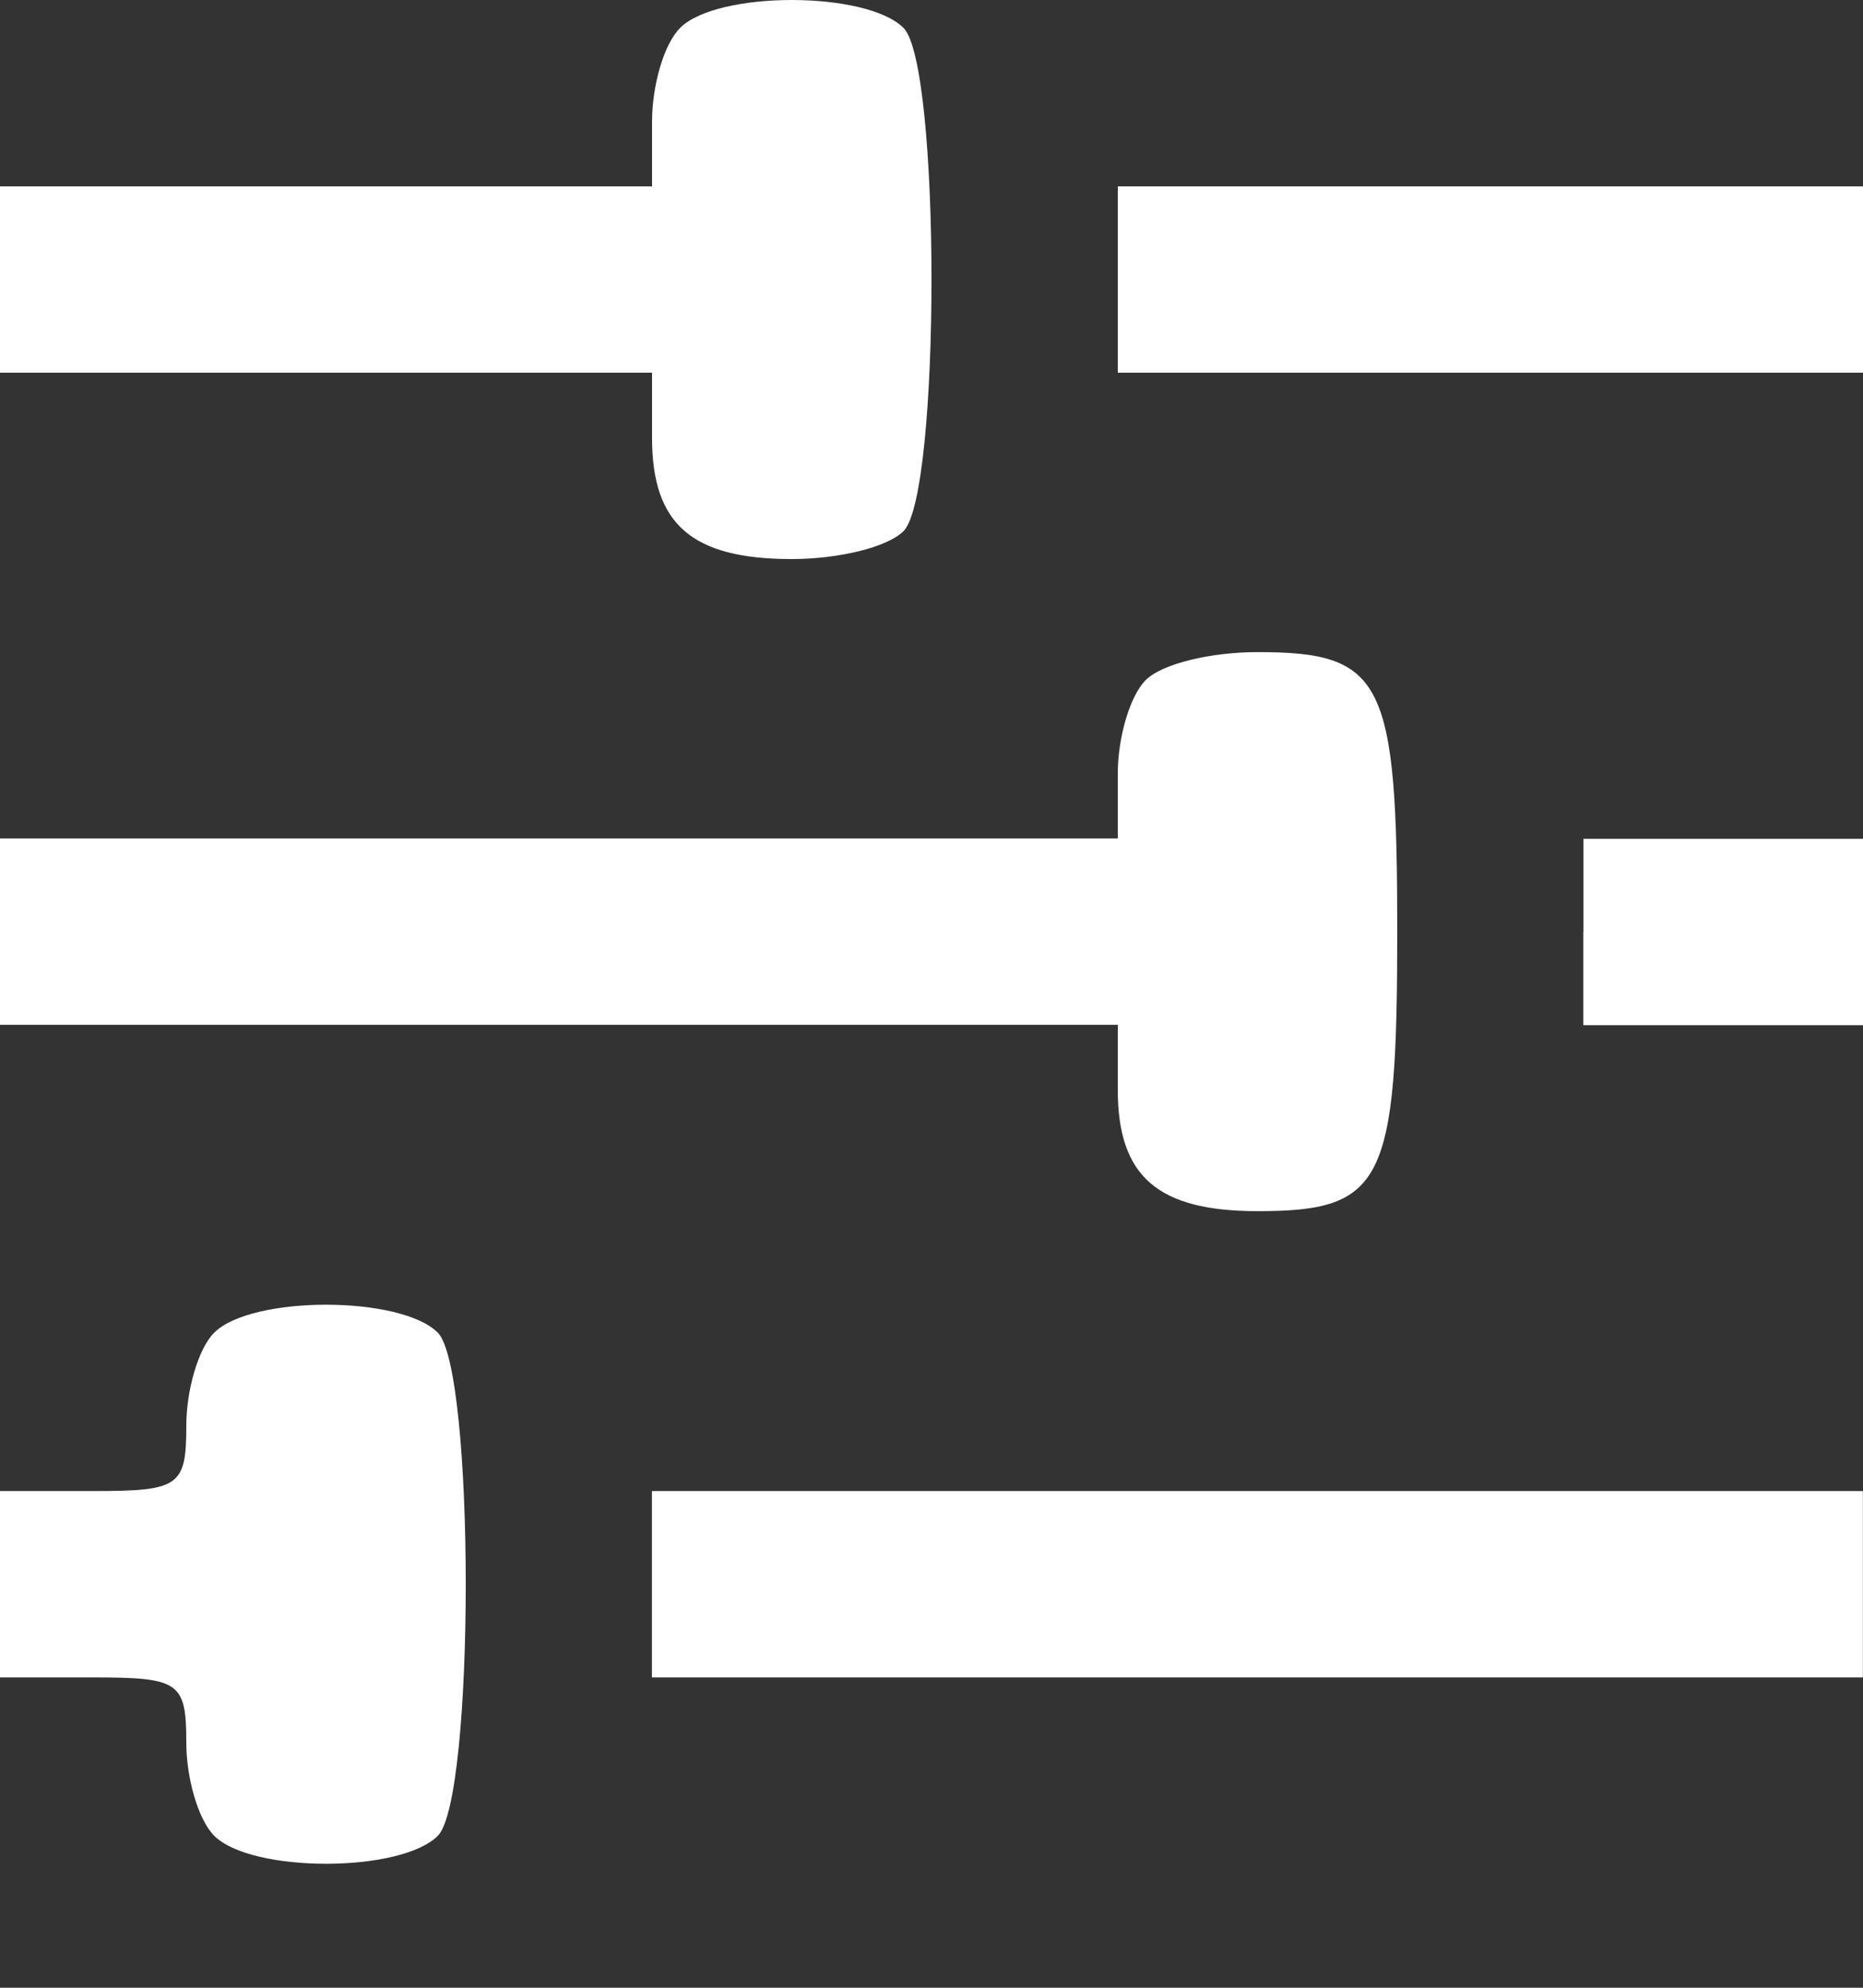 <svg width="15" height="16" fill="none" xmlns="http://www.w3.org/2000/svg"><rect width="100%" height="100%" fill="#333333" stroke="none"/><path d="M5.475.226c-.131.13-.225.468-.225.75V1.5H0V3h5.25v.525c0 .694.319.975 1.125.975.375 0 .769-.094.9-.225.3-.3.3-3.75 0-4.05-.3-.3-1.5-.3-1.8 0zM9 2.25V3h6V1.5H9v.75zm.225 3.224c-.13.13-.225.468-.225.75v.525H0v1.5h9v.525c0 .694.32.975 1.125.975 1.013 0 1.125-.225 1.125-2.25s-.112-2.25-1.125-2.25c-.375 0-.768.093-.9.225zm3.523 2.028v.75H15v-1.5h-2.251v.75zM1.725 10.726c-.131.132-.225.47-.225.75 0 .488-.056.526-.75.526H0v1.5h.75c.694 0 .75.037.75.525 0 .281.094.619.225.75.3.3 1.5.3 1.8 0 .3-.3.3-3.75 0-4.05-.3-.3-1.5-.3-1.8 0zm3.524 2.026v.75h9.75v-1.5h-9.75v.75z" fill="#fff"/></svg>